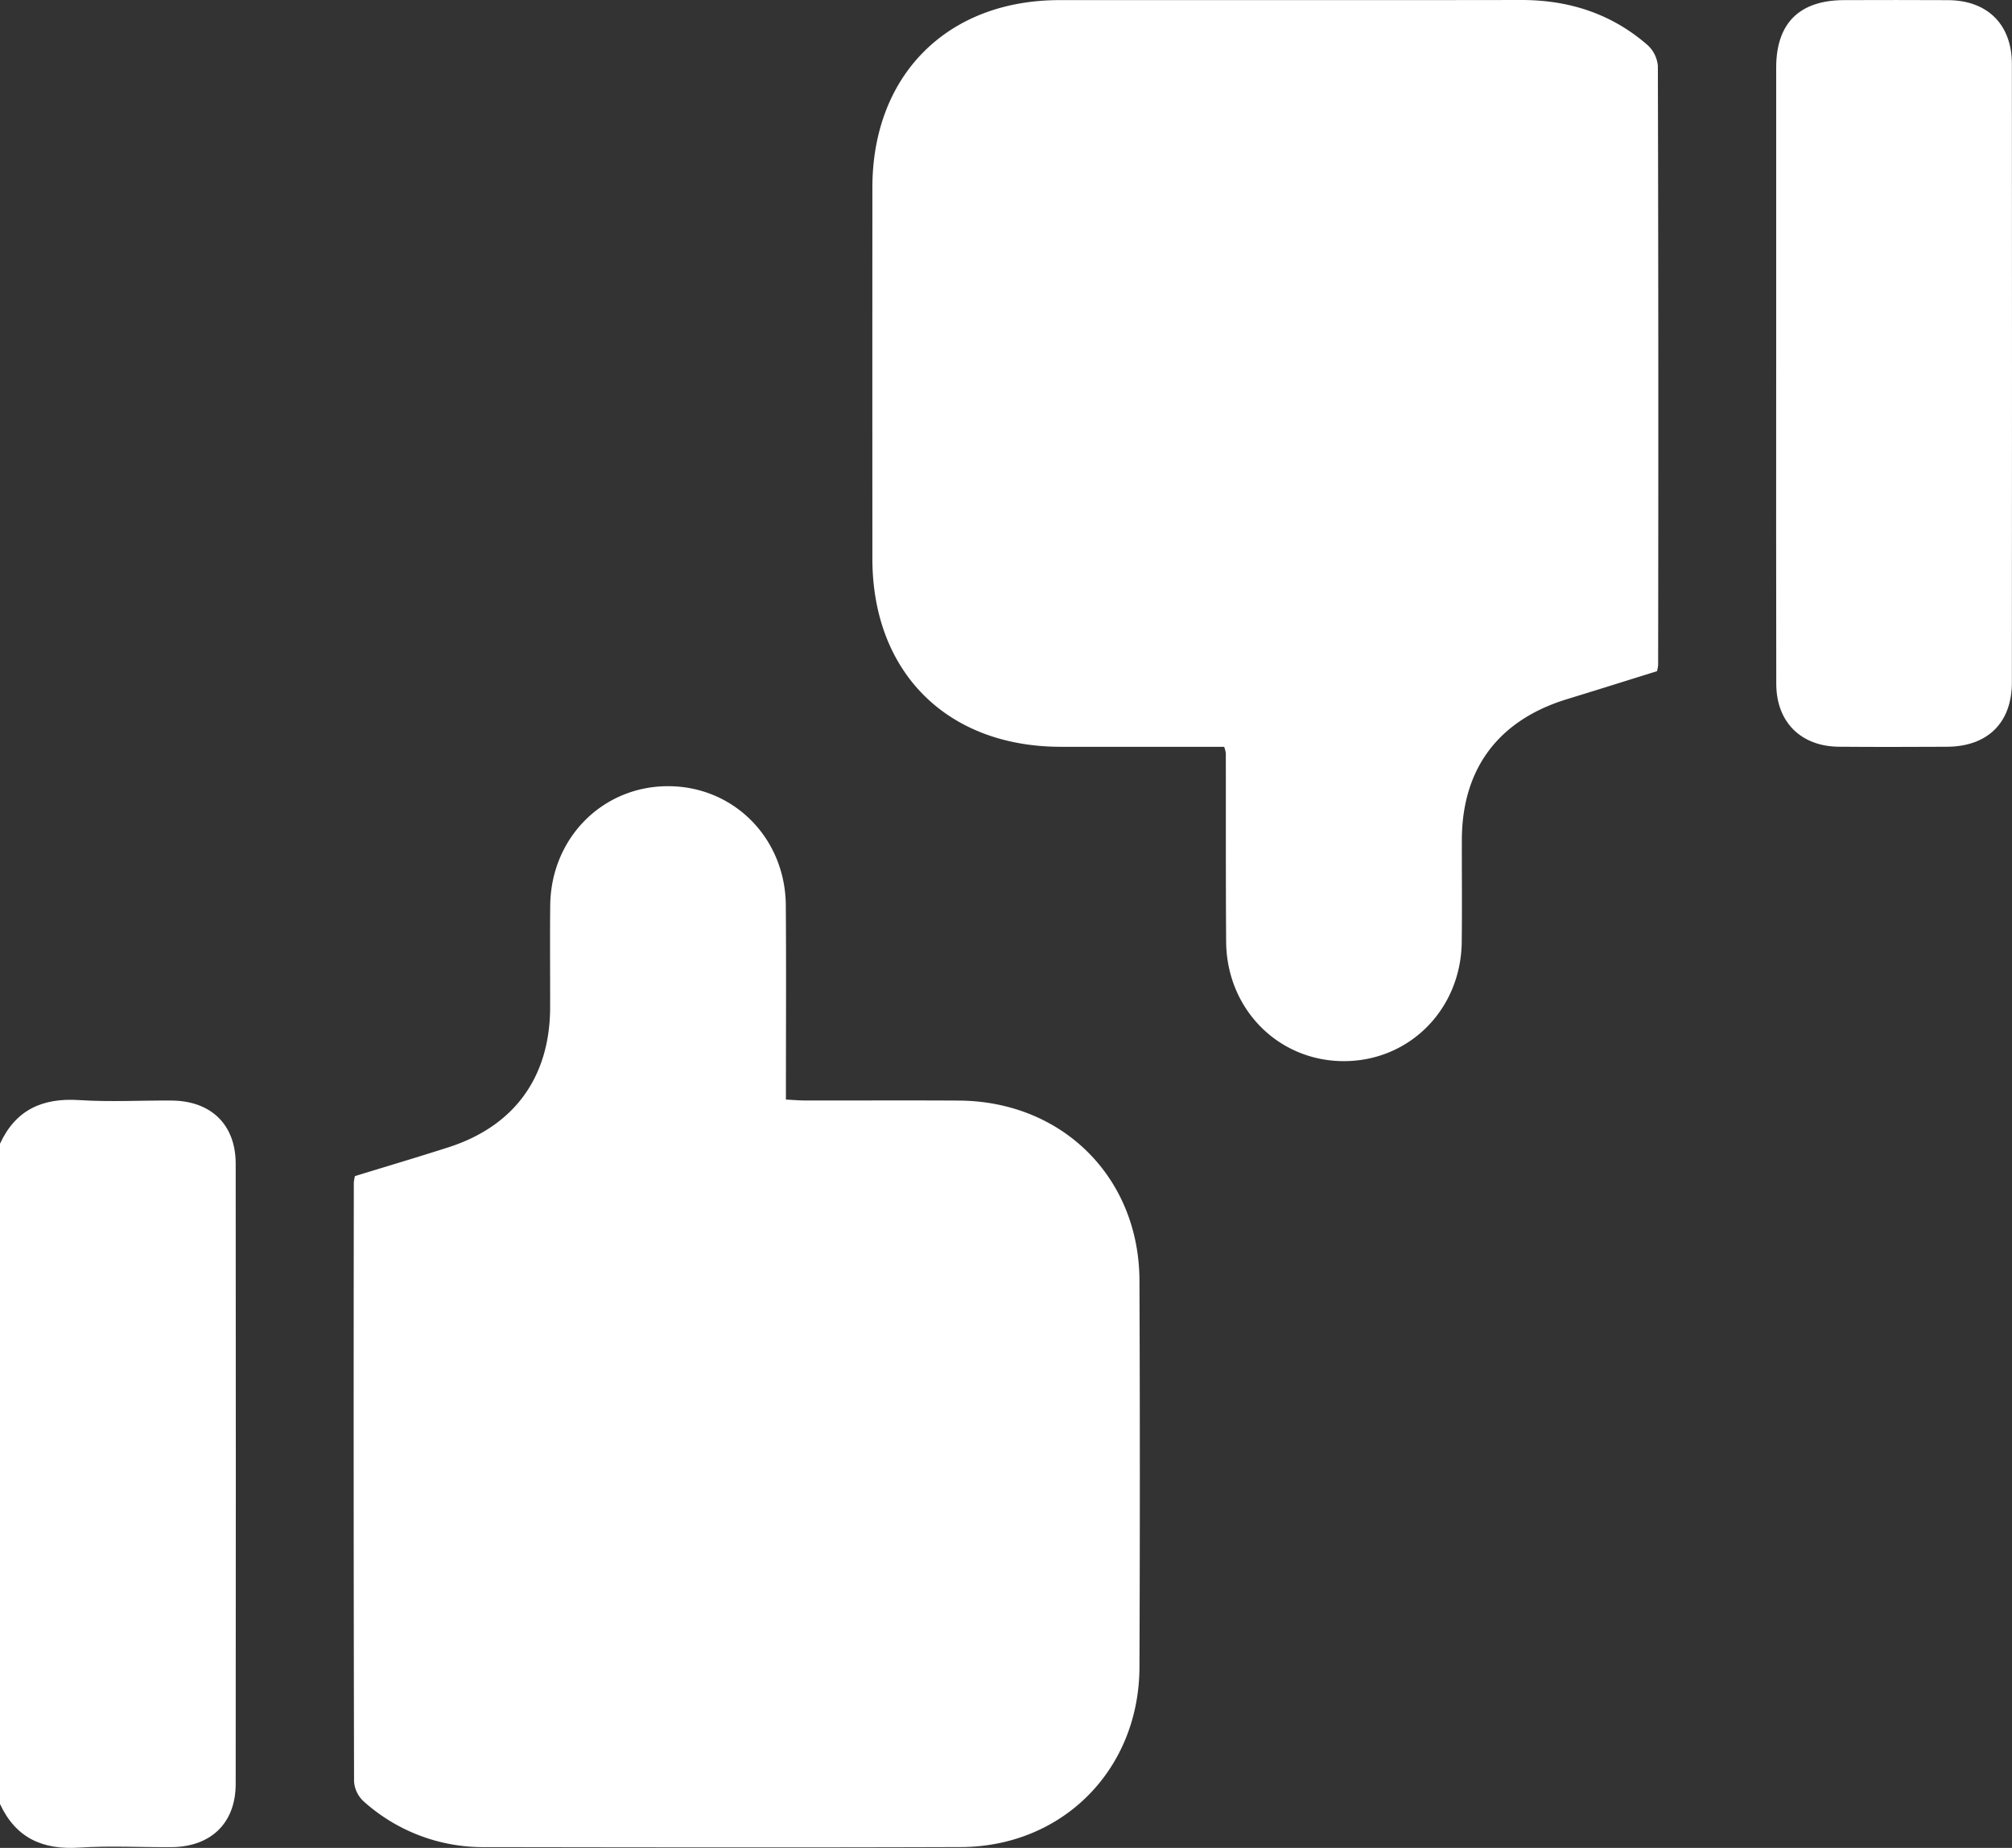 <svg xmlns="http://www.w3.org/2000/svg" width="383.259" height="351.965" viewBox="0 0 383.259 351.965">
  <rect x="0" y="0" width="383.259" height="351.965" fill="#333333" stroke="none"/>
  <g id="Like_Dislike_Profiles" data-name="Like/Dislike Profiles" transform="translate(-2317.287 -5251.999)">
    <path id="Path_124572" data-name="Path 124572" d="M0,217.844c2.985-6.471,8.1-8.767,15.071-8.312,5.833.381,11.711.05,17.569.086,7.557.045,12.249,4.575,12.256,12.019q.05,59.08,0,118.16c-.007,7.431-4.712,11.978-12.254,12.027-5.858.038-11.736-.293-17.569.086C8.1,352.364,2.991,350.06,0,343.6Z" transform="translate(2317.287 5251.999)" fill="#fff"/>
    <path id="Path_124573" data-name="Path 124573" d="M233.189,142.241c-10.47,0-20.8.007-31.138,0-21.653-.018-35.862-14.2-35.873-35.813q-.018-35.36,0-70.719C166.192,14.309,180.434.035,201.8.023c29.31-.016,58.62.028,87.93-.023,9.087-.016,17.206,2.581,24.081,8.56a6.088,6.088,0,0,1,1.99,4.013q.144,57.06.05,114.122a8.8,8.8,0,0,1-.213,1.145c-5.592,1.739-11.369,3.557-17.159,5.332-13.065,4.005-19.987,13.256-20.017,26.814-.014,6.486.059,12.972-.021,19.457-.157,12.818-9.982,22.686-22.483,22.669-12.482-.016-22.3-9.936-22.394-22.751-.084-11.972-.04-23.946-.062-35.919a7.441,7.441,0,0,0-.309-1.2" transform="translate(2317.287 5251.999)" fill="#fff"/>
    <path id="Path_124574" data-name="Path 124574" d="M67.606,224.012c5.969-1.835,11.934-3.6,17.852-5.5,12.543-4.045,19.3-13.39,19.334-26.612.016-6.486-.052-12.972.018-19.456.138-12.814,9.949-22.7,22.442-22.7s22.341,9.878,22.434,22.7c.089,12.21.02,24.421.02,36.991,1.366.065,2.559.17,3.753.172,9.729.014,19.457-.038,29.186.018,19.695.114,34.329,14.608,34.406,34.249q.144,36.855,0,73.71c-.076,19.484-14.644,34.157-34.043,34.223-30.182.1-60.365.053-90.547.009a33.967,33.967,0,0,1-23.239-8.757,5.665,5.665,0,0,1-1.778-3.729q-.126-57.059-.045-114.118a9.961,9.961,0,0,1,.207-1.2" transform="translate(2317.287 5251.999)" fill="#fff"/>
    <path id="Path_124575" data-name="Path 124575" d="M338.34,71.181q0-29.166,0-58.331C338.351,4.4,342.771.038,351.3.022,357.9.01,364.51-.015,371.116.029c7.483.051,12.116,4.647,12.122,12.153q.042,58.892,0,117.783c0,7.7-4.624,12.232-12.389,12.269-6.855.034-13.711.054-20.566-.006-7.25-.064-11.912-4.707-11.928-11.969-.045-19.692-.016-39.385-.016-59.078" transform="translate(2317.287 5251.999)" fill="#fff"/>
  </g>
</svg>
